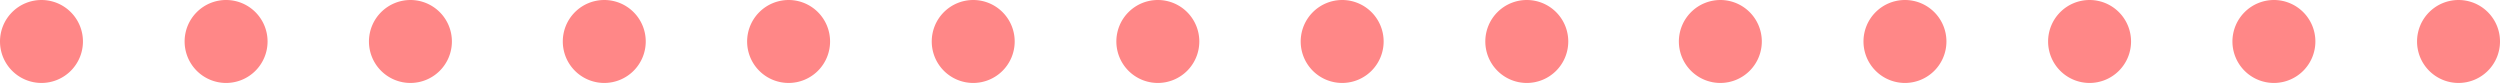 <svg xmlns="http://www.w3.org/2000/svg" width="271.25" height="9" viewBox="0 0 271.25 9">
<defs>
    <style>
      .cls-1 {
        fill: #ff8787;
        fill-rule: evenodd;
      }
    </style>
  </defs>
  <path id="SEPARADOR_" data-name="SEPARADOR " class="cls-1" d="M28.656,238.844a4.5,4.5,0,1,1-4.5,4.5A4.5,4.5,0,0,1,28.656,238.844Zm20.031,0a4.5,4.5,0,1,1-4.5,4.5A4.5,4.5,0,0,1,48.688,238.844Zm20.016,0a4.5,4.5,0,1,1-4.516,4.5A4.508,4.508,0,0,1,68.7,238.844Zm21.016,0a4.5,4.5,0,1,1-4.5,4.5A4.5,4.5,0,0,1,89.719,238.844Zm20.015,0a4.5,4.5,0,1,1-4.515,4.5A4.508,4.508,0,0,1,109.734,238.844Zm20.016,0a4.5,4.5,0,1,1-4.5,4.5A4.5,4.5,0,0,1,129.75,238.844Zm20.031,0a4.5,4.5,0,1,1-4.5,4.5A4.5,4.5,0,0,1,149.781,238.844Zm20.016,0a4.5,4.5,0,1,1-4.516,4.5A4.507,4.507,0,0,1,169.8,238.844Zm20.016,0a4.5,4.5,0,1,1-4.5,4.5A4.5,4.5,0,0,1,189.813,238.844Zm21.015,0a4.5,4.5,0,1,1-4.515,4.5A4.508,4.508,0,0,1,210.828,238.844Zm20.016,0a4.5,4.5,0,1,1-4.5,4.5A4.5,4.5,0,0,1,230.844,238.844Zm20.031,0a4.5,4.5,0,1,1-4.5,4.5A4.5,4.5,0,0,1,250.875,238.844Zm20.016,0a4.5,4.5,0,1,1-4.516,4.5A4.507,4.507,0,0,1,270.891,238.844Zm20.015,0a4.5,4.5,0,1,1-4.5,4.5A4.5,4.5,0,0,1,290.906,238.844Z" transform="translate(-24.156 -238.844)"/>
</svg>
